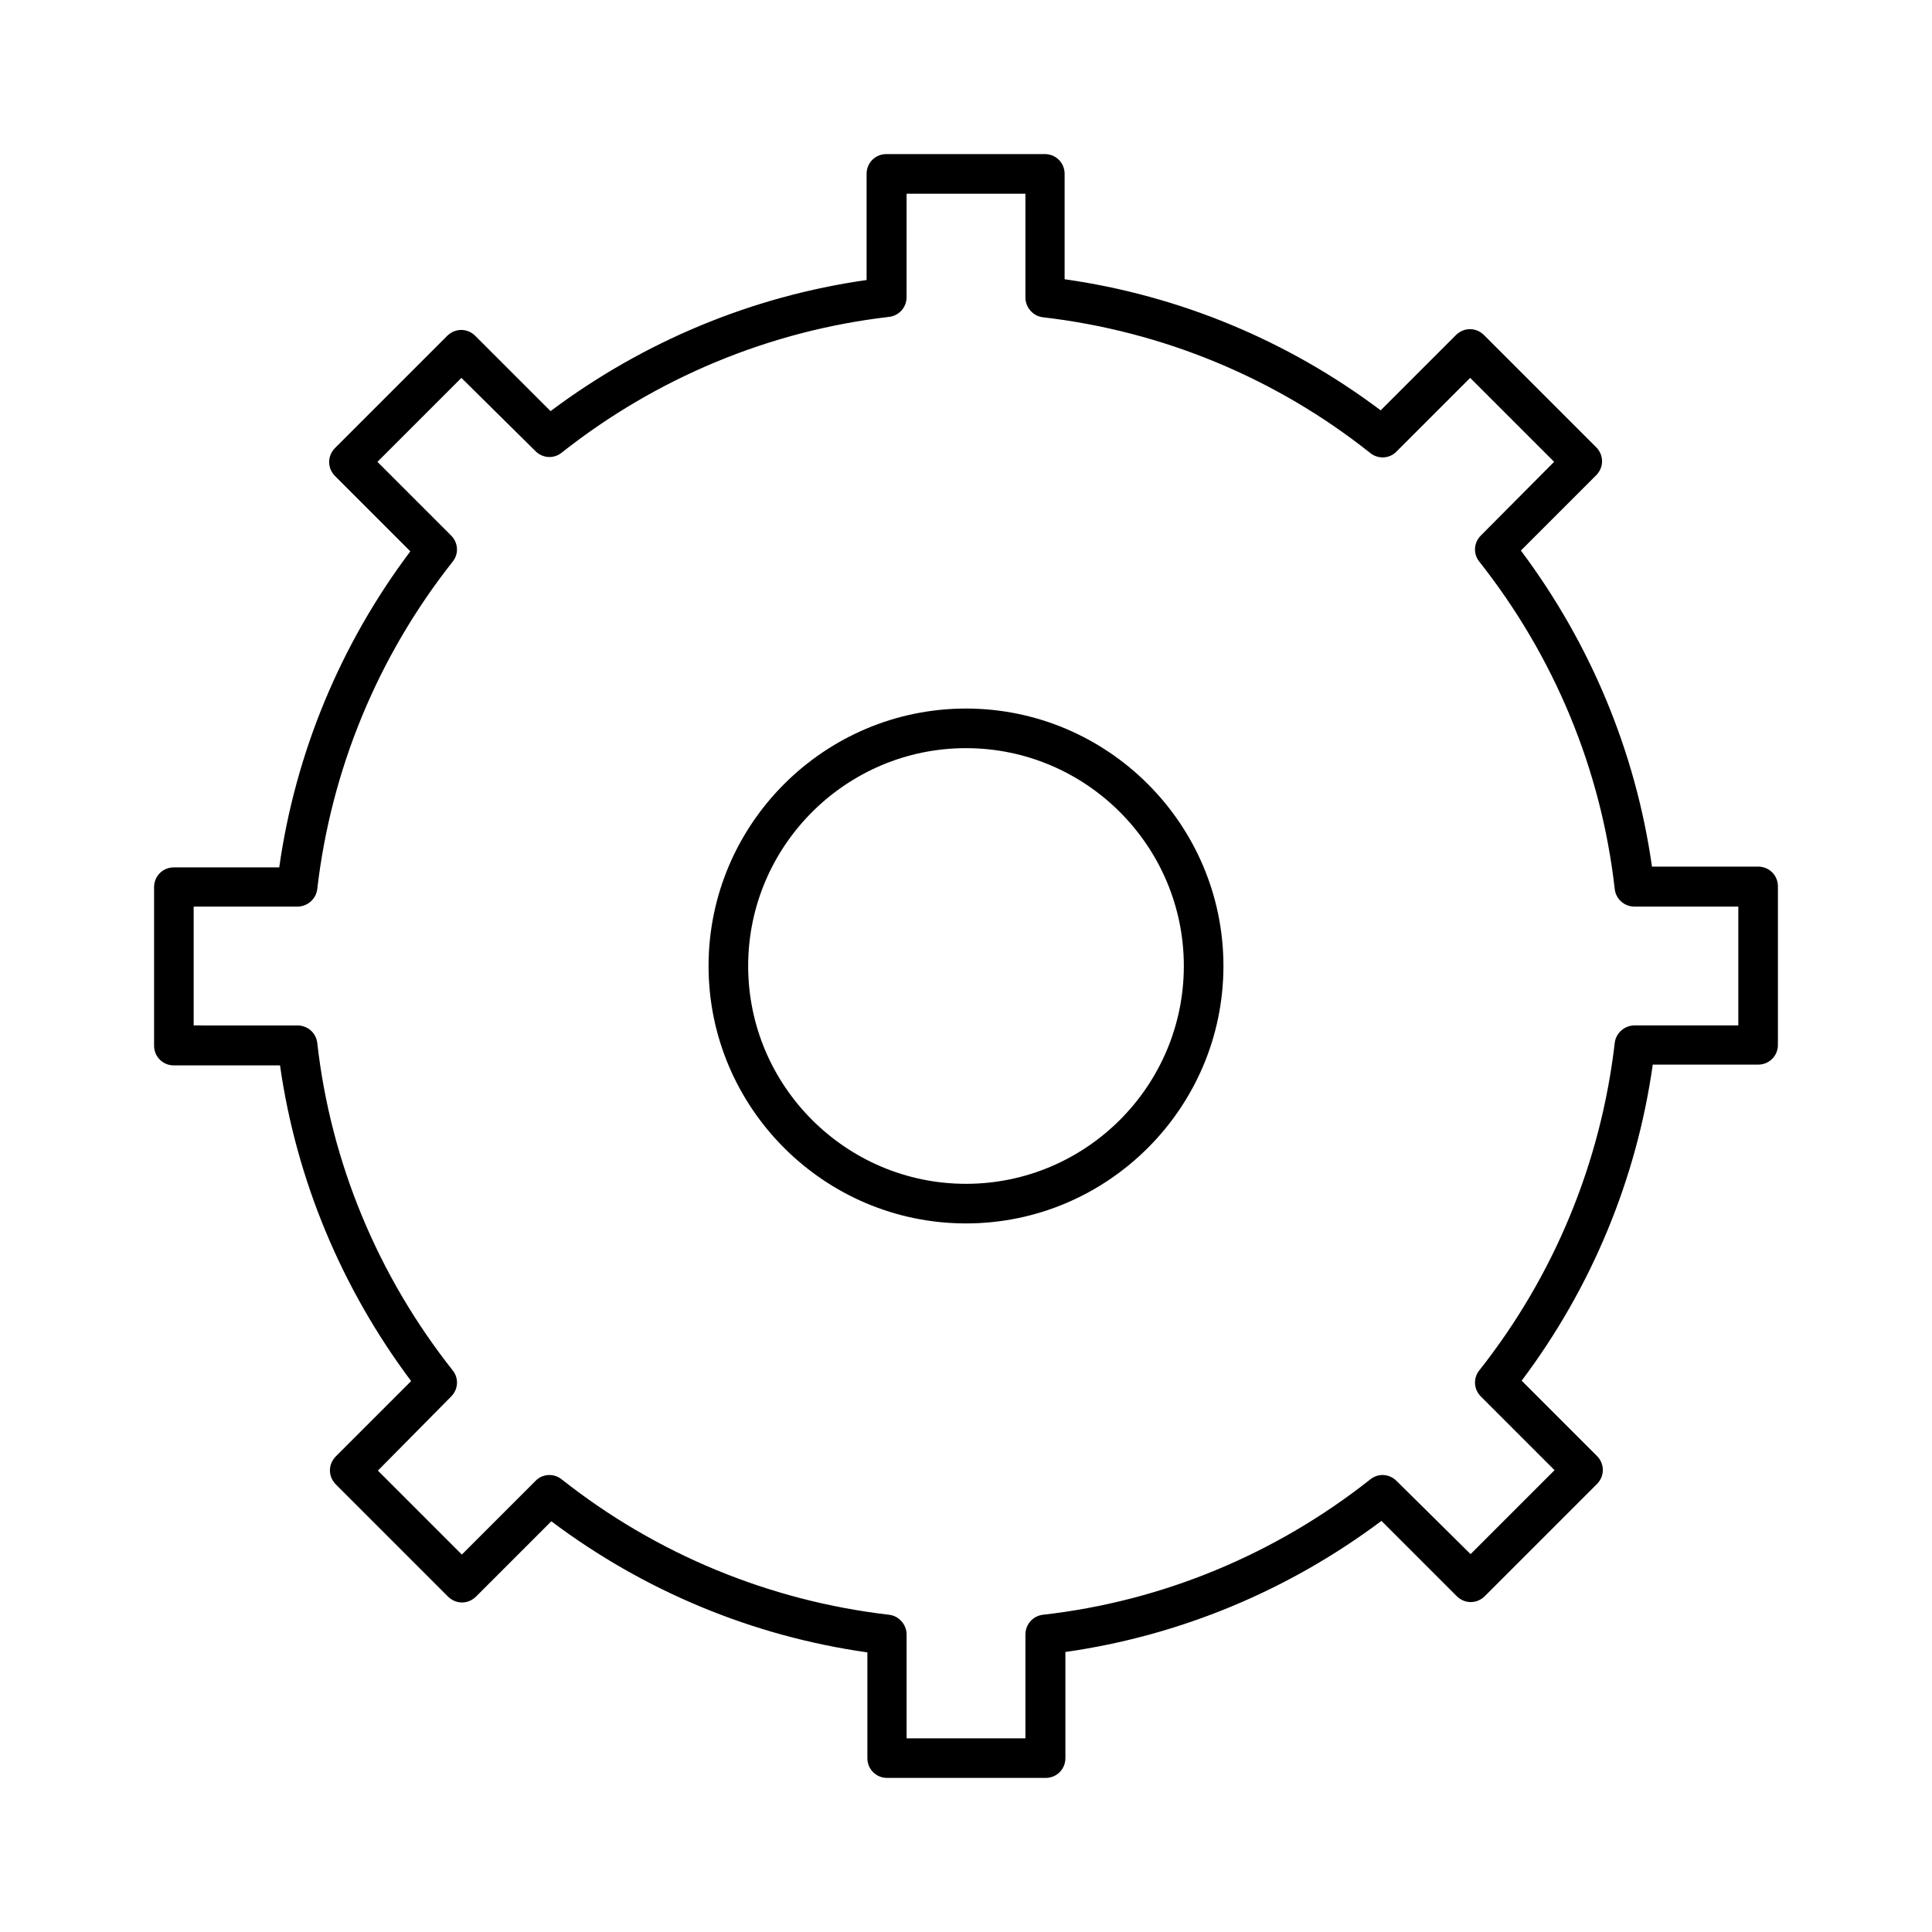 <?xml version="1.0" encoding="UTF-8"?>
<!-- Uploaded to: SVG Repo, www.svgrepo.com, Generator: SVG Repo Mixer Tools -->
<svg fill="#000000" width="800px" height="800px" version="1.1" viewBox="144 144 512 512" xmlns="http://www.w3.org/2000/svg">
 <g>
  <path d="m252.95 510-19.941 19.941c-2.098 2.098-2.098 5.352 0 7.453l29.703 29.703c2.098 2.098 5.352 2.098 7.453 0l19.941-19.941c24.562 18.473 53.32 30.438 83.758 34.742v28.023c0 2.938 2.309 5.246 5.246 5.246h41.984c2.938 0 5.246-2.309 5.246-5.246v-28.129c30.332-4.305 59.094-16.27 83.758-34.742l19.941 19.941c2.098 2.098 5.352 2.098 7.453 0l29.703-29.703c2.098-2.098 2.098-5.352 0-7.453l-19.941-19.941c18.473-24.562 30.438-53.32 34.742-83.758h27.922c2.938 0 5.246-2.309 5.246-5.246v-41.984c0-2.938-2.309-5.246-5.246-5.246h-28.129c-4.305-30.332-16.27-59.094-34.742-83.758l19.941-19.941c2.098-2.098 2.098-5.352 0-7.453l-29.703-29.703c-2.098-2.098-5.352-2.098-7.453 0l-19.941 19.941c-24.562-18.473-53.32-30.438-83.758-34.742v-27.922c0-2.938-2.309-5.246-5.246-5.246h-41.984c-2.938 0-5.246 2.309-5.246 5.246v28.129c-30.332 4.305-59.094 16.27-83.758 34.742l-19.941-19.941c-2.098-2.098-5.352-2.098-7.453 0l-29.703 29.703c-2.098 2.098-2.098 5.352 0 7.453l19.941 19.941c-18.473 24.562-30.438 53.32-34.742 83.758h-27.922c-2.938 0-5.246 2.309-5.246 5.246v41.984c0 2.938 2.309 5.246 5.246 5.246h28.129c4.305 30.23 16.27 58.992 34.742 83.656zm-57.625-125.74h27.5c2.625 0 4.934-1.996 5.246-4.617 3.672-31.699 16.059-61.715 35.895-86.801 1.68-2.098 1.469-5.039-0.418-6.926l-19.523-19.523 22.25-22.25 19.633 19.414c1.891 1.891 4.828 2.098 6.926 0.418 25.086-19.836 55.105-32.328 86.801-36 2.625-0.316 4.617-2.519 4.617-5.246l0.004-27.398h31.488v27.5c0 2.625 1.996 4.934 4.617 5.246 31.699 3.672 61.715 16.059 86.801 36 2.098 1.68 5.144 1.469 6.926-0.418l19.523-19.523 22.25 22.25-19.414 19.527c-1.891 1.891-2.098 4.828-0.418 6.926 19.836 25.086 32.328 55.105 35.895 86.801 0.316 2.625 2.519 4.617 5.246 4.617h27.5v31.488h-27.5c-2.625 0-4.934 1.996-5.246 4.617-3.672 31.699-16.059 61.715-35.895 86.801-1.68 2.098-1.469 5.039 0.418 6.926l19.523 19.523-22.25 22.25-19.629-19.41c-1.891-1.891-4.828-2.098-6.926-0.418-25.086 19.836-55.105 32.328-86.801 35.895-2.625 0.316-4.617 2.519-4.617 5.246v27.5h-31.488v-27.5c0-2.625-1.996-4.934-4.617-5.246-31.699-3.672-61.715-16.059-86.801-35.895-2.098-1.68-5.144-1.469-6.926 0.418l-19.523 19.523-22.25-22.25 19.41-19.629c1.891-1.891 2.098-4.828 0.418-6.926-19.836-25.086-32.328-55.105-35.895-86.801-0.316-2.625-2.519-4.617-5.246-4.617l-27.504-0.004z"/>
  <path d="m400 468.22c37.574 0 68.223-30.648 68.223-68.223s-30.648-68.223-68.223-68.223-68.223 30.648-68.223 68.223c-0.004 37.574 30.645 68.223 68.223 68.223zm0-125.95c31.805 0 57.727 25.926 57.727 57.727 0 31.805-25.926 57.727-57.727 57.727-31.805 0-57.727-25.926-57.727-57.727-0.004-31.801 25.922-57.727 57.727-57.727z"/>
 </g>
</svg>